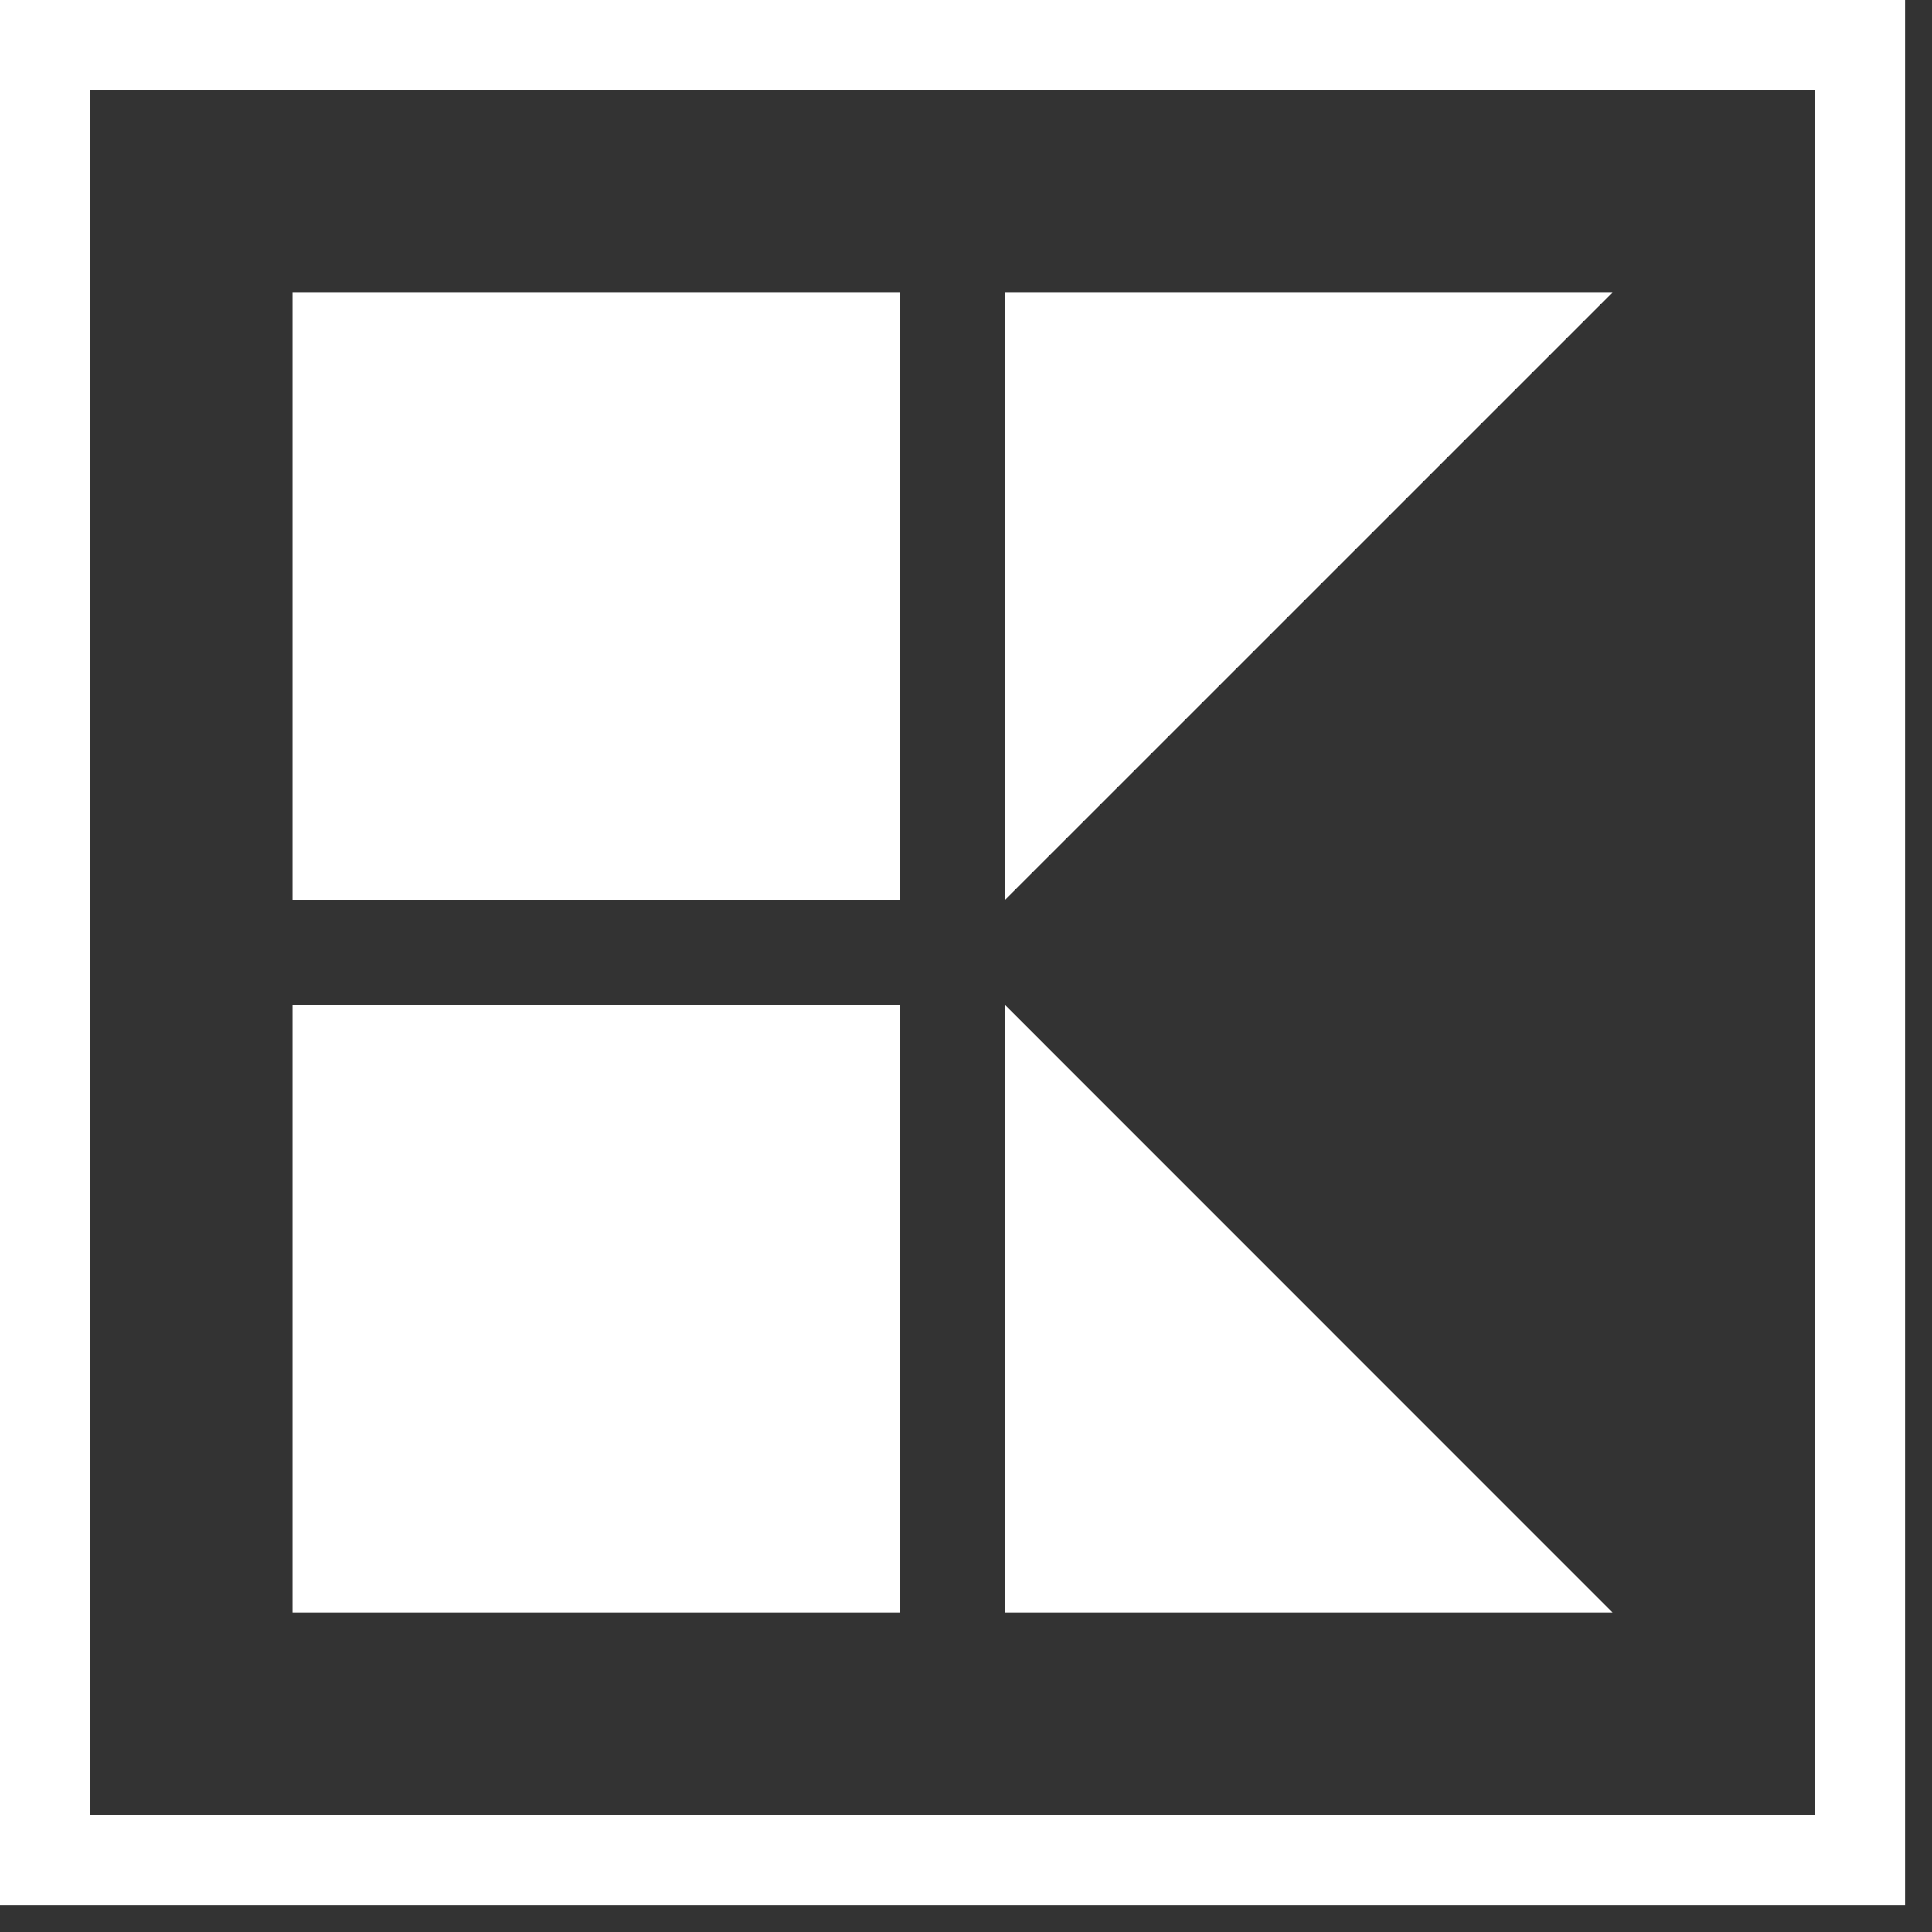 <?xml version="1.0" encoding="UTF-8"?>
<svg width="36px" height="36px" viewBox="0 0 36 36" version="1.1" xmlns="http://www.w3.org/2000/svg" xmlns:xlink="http://www.w3.org/1999/xlink">
    <rect x="0" y="0" width="36" height="36" fill="#333333" stroke="none"/>
    <!-- Generator: Sketch 47.1 (45422) - http://www.bohemiancoding.com/sketch -->
    <title>Kaufland Logo</title>
    <desc>Created with Sketch.</desc>
    <defs></defs>
    <g id="Page-1" stroke="none" stroke-width="1" fill="none" fill-rule="evenodd">
        <g id="Übersicht-01" transform="translate(-24, -12)" fill="#FFFFFF">
            <g id="Kaufland-Logo" transform="translate(24, 12)">
                <path d="M5.451,30.048 L16.771,30.048 L16.771,18.729 L5.451,18.729 L5.451,30.048 Z M18.721,18.719 L18.721,30.048 L30.048,30.048 L18.721,18.719 Z M18.721,5.449 L18.721,16.774 L30.047,5.449 L18.721,5.449 Z M5.451,16.768 L16.771,16.768 L16.771,5.449 L5.451,5.449 L5.451,16.768 Z" id="Fill-1"></path>
                <path d="M0,35.498 L35.498,35.498 L35.498,0 L0,0 L0,35.498 Z M1.678,33.82 L33.821,33.82 L33.821,1.677 L1.678,1.677 L1.678,33.82 Z" id="Fill-2"></path>
            </g>
        </g>
    </g>
</svg>